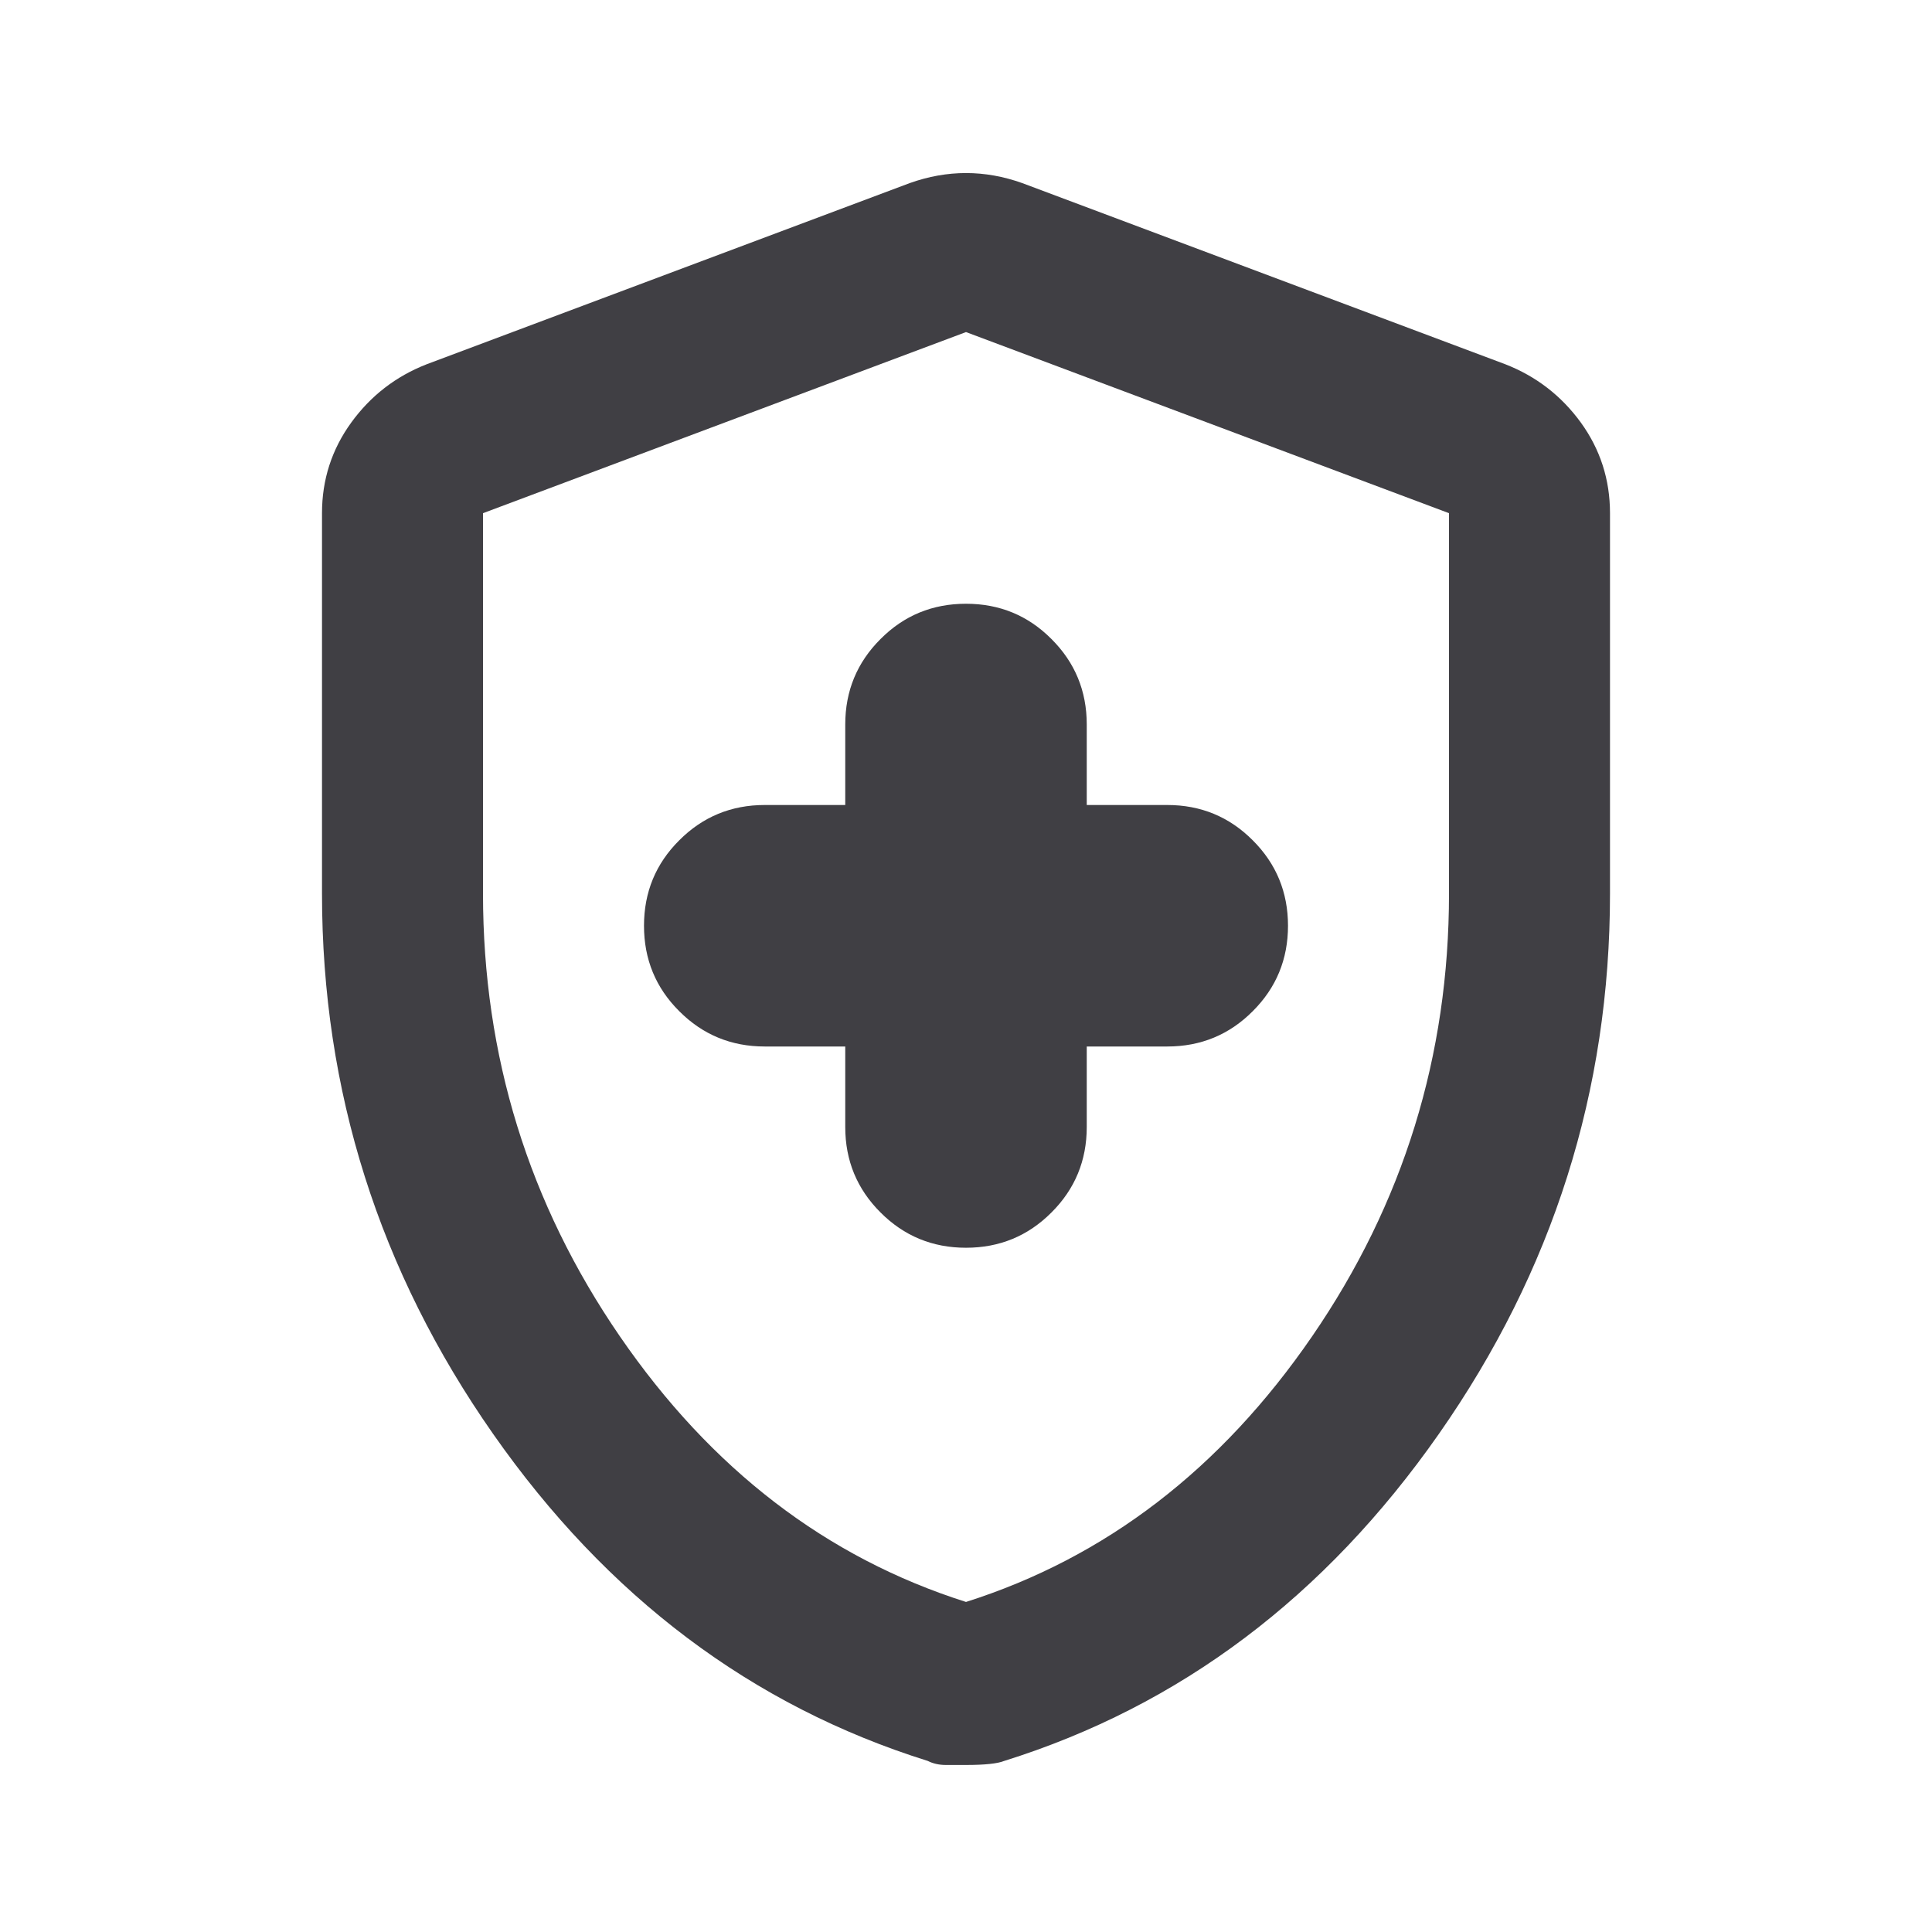 <svg width="42" height="42" viewBox="0 0 42 42" fill="none" xmlns="http://www.w3.org/2000/svg">
<path d="M21 27.125C21.729 27.125 22.349 26.869 22.858 26.358C23.369 25.849 23.625 25.229 23.625 24.5V22.75H25.375C26.104 22.75 26.724 22.494 27.233 21.983C27.744 21.474 28 20.854 28 20.125C28 19.396 27.744 18.776 27.233 18.267C26.724 17.756 26.104 17.5 25.375 17.5H23.625V15.75C23.625 15.021 23.369 14.401 22.858 13.892C22.349 13.38 21.729 13.125 21 13.125C20.271 13.125 19.651 13.38 19.142 13.892C18.631 14.401 18.375 15.021 18.375 15.75V17.5H16.625C15.896 17.5 15.276 17.756 14.767 18.267C14.255 18.776 14 19.396 14 20.125C14 20.854 14.255 21.474 14.767 21.983C15.276 22.494 15.896 22.75 16.625 22.75H18.375V24.5C18.375 25.229 18.631 25.849 19.142 26.358C19.651 26.869 20.271 27.125 21 27.125ZM21 38.369H20.562C20.417 38.369 20.285 38.34 20.169 38.281C16.348 37.085 13.198 34.715 10.719 31.171C8.24 27.628 7 23.712 7 19.425V11.156C7 10.427 7.212 9.771 7.635 9.187C8.058 8.604 8.604 8.181 9.275 7.919L19.775 3.981C20.183 3.835 20.592 3.762 21 3.762C21.408 3.762 21.817 3.835 22.225 3.981L32.725 7.919C33.396 8.181 33.943 8.604 34.367 9.187C34.789 9.771 35 10.427 35 11.156V19.425C35 23.712 33.76 27.628 31.281 31.171C28.802 34.715 25.652 37.085 21.831 38.281C21.685 38.34 21.408 38.369 21 38.369ZM21 34.825C24.033 33.862 26.542 31.938 28.525 29.05C30.508 26.163 31.5 22.954 31.5 19.425V11.156L21 7.219L10.5 11.156V19.425C10.5 22.954 11.492 26.163 13.475 29.05C15.458 31.938 17.967 33.862 21 34.825Z" fill="#403F44"/>
</svg>
